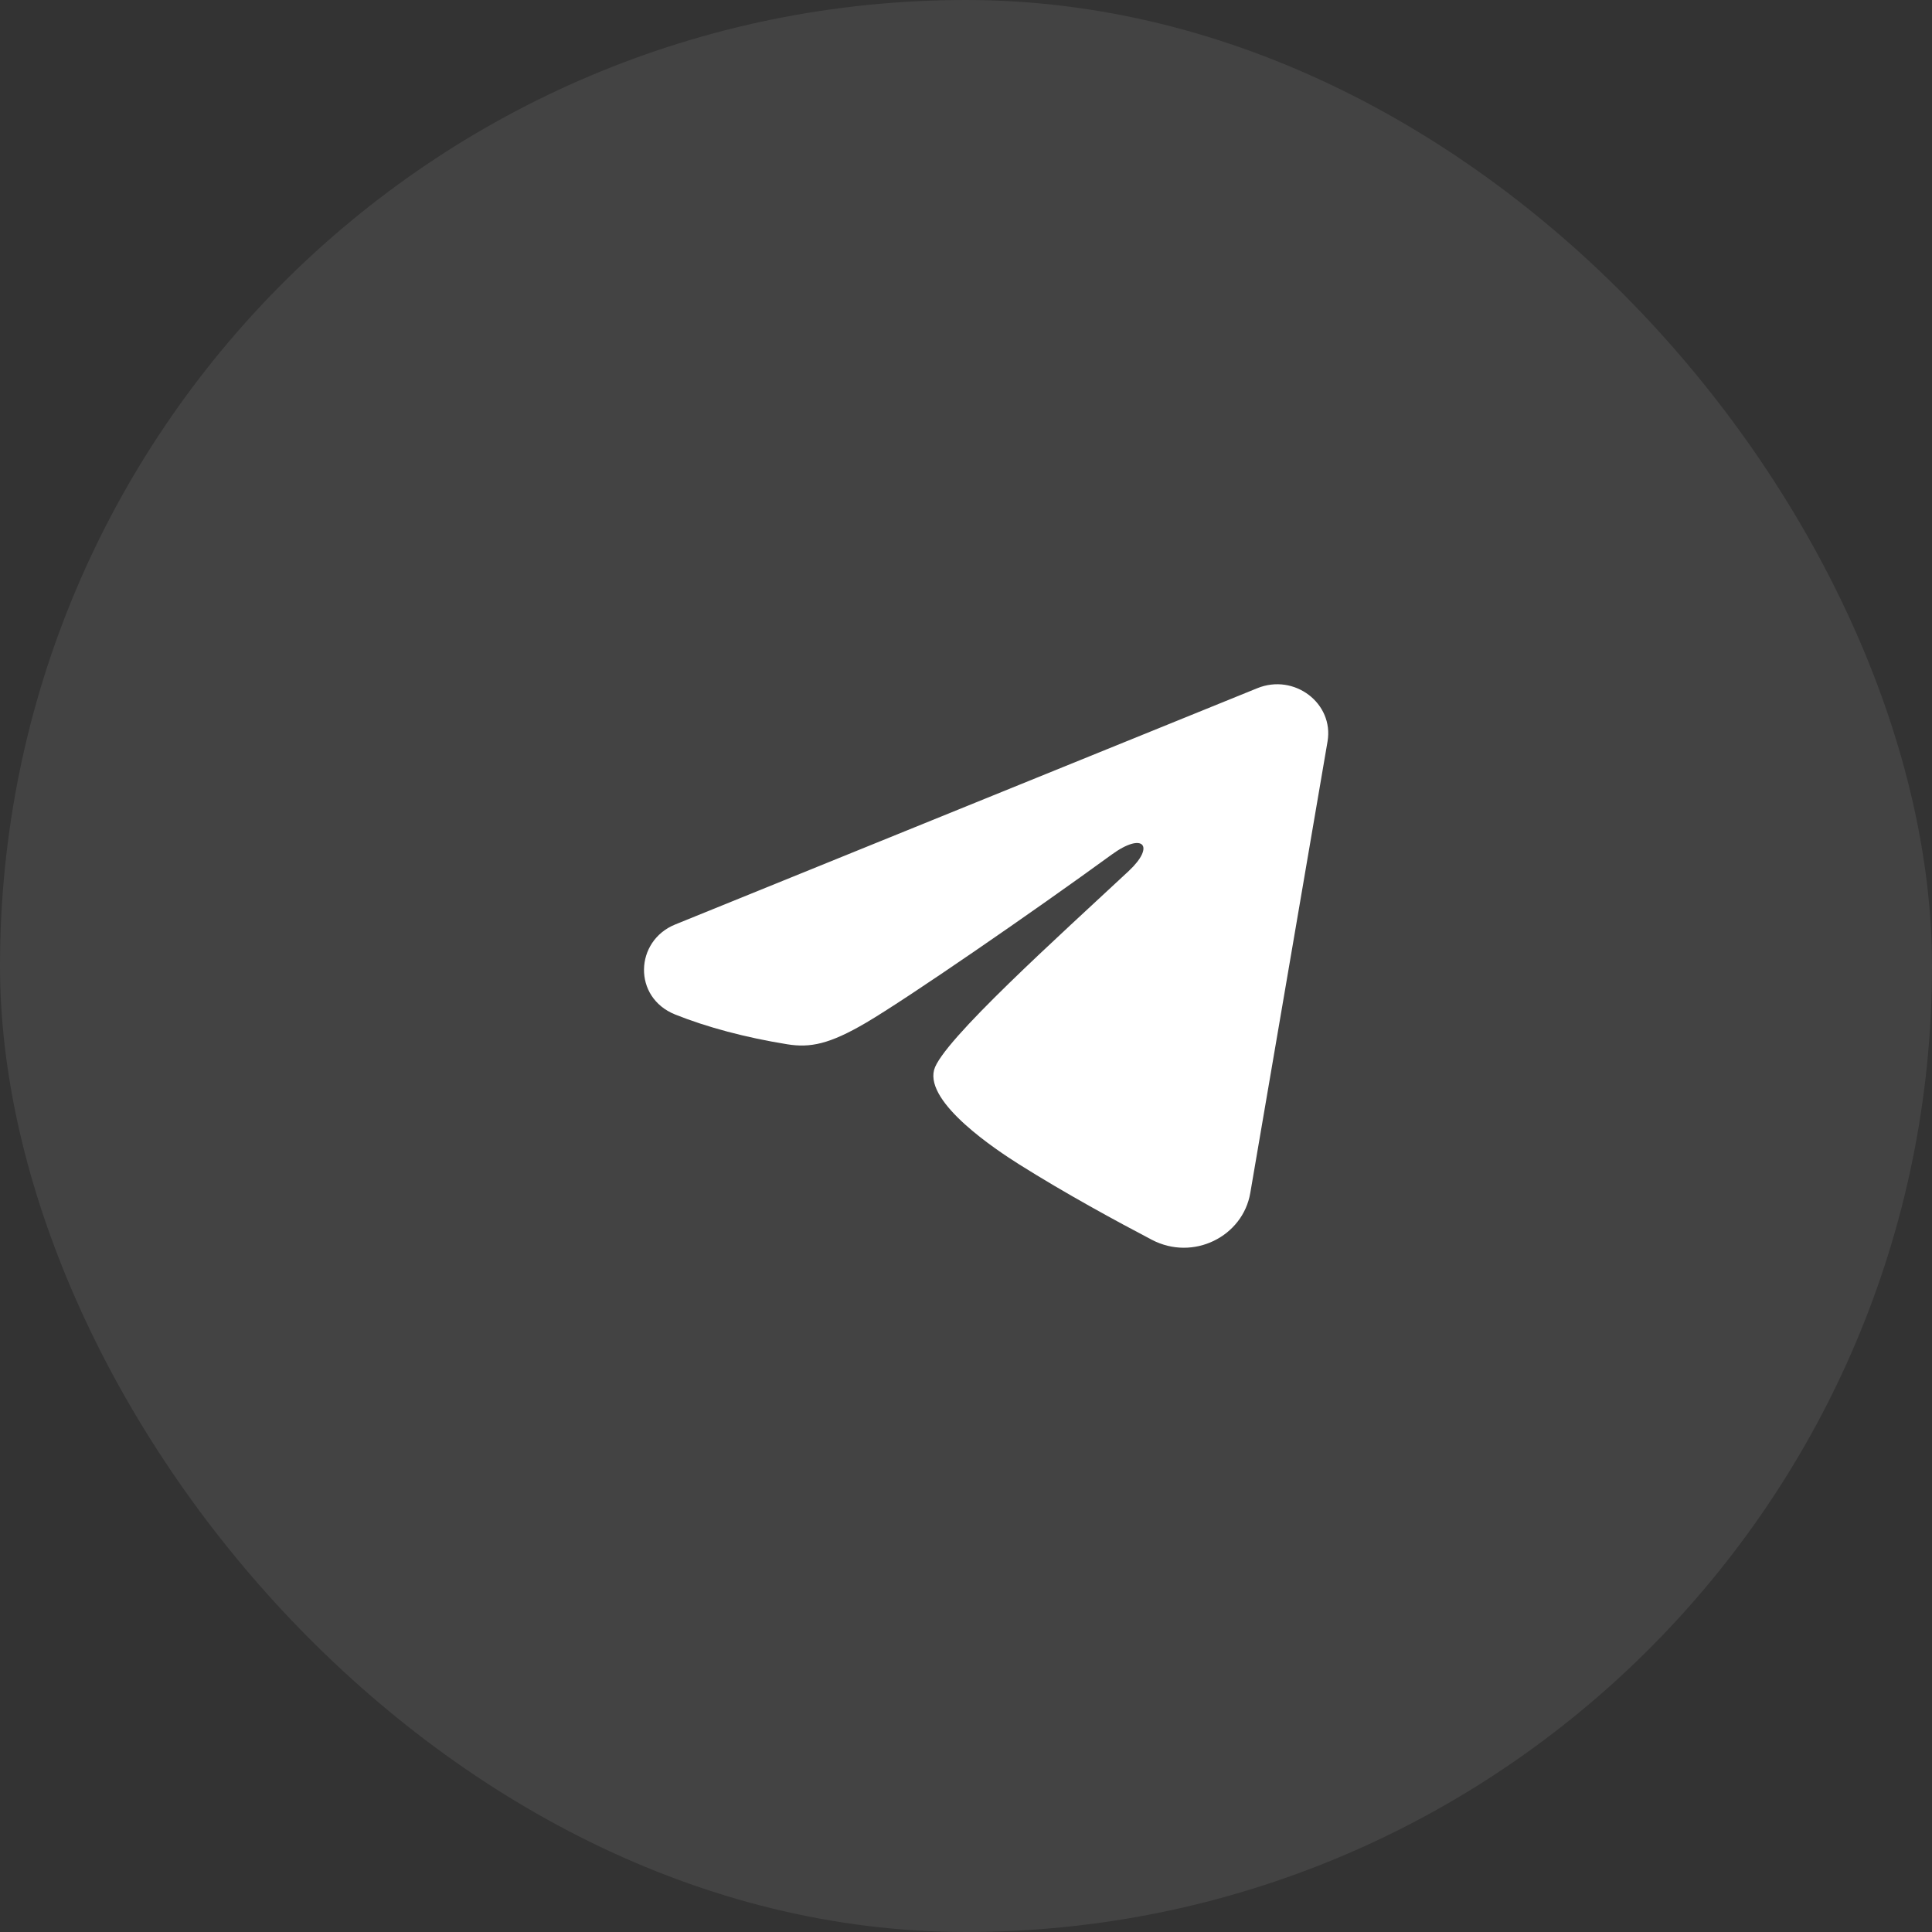 <svg width="48" height="48" viewBox="0 0 48 48" fill="none" xmlns="http://www.w3.org/2000/svg">
<rect x="0" y="0" width="48" height="48" fill="#333333" stroke="none"/>
<rect width="48" height="48" rx="24" fill="white" fill-opacity="0.08"/>
<g clip-path="url(#clip0_129_629)">
<path fill-rule="evenodd" clip-rule="evenodd" d="M31.238 17.098C32.158 16.724 33.145 17.474 32.982 18.424L31.063 29.639C30.878 30.721 29.646 31.341 28.617 30.802C27.756 30.351 26.478 29.657 25.326 28.932C24.752 28.57 22.991 27.408 23.207 26.582C23.392 25.875 26.352 23.219 28.044 21.639C28.708 21.018 28.405 20.66 27.621 21.231C25.674 22.649 22.549 24.803 21.516 25.41C20.604 25.945 20.128 26.036 19.56 25.945C18.523 25.778 17.561 25.52 16.776 25.206C15.716 24.782 15.767 23.377 16.776 22.968L31.238 17.098Z" fill="white"/>
</g>
<defs>
<clipPath id="clip0_129_629">
<rect width="17" height="14" fill="white" transform="translate(16 17)"/>
</clipPath>
</defs>
</svg>
